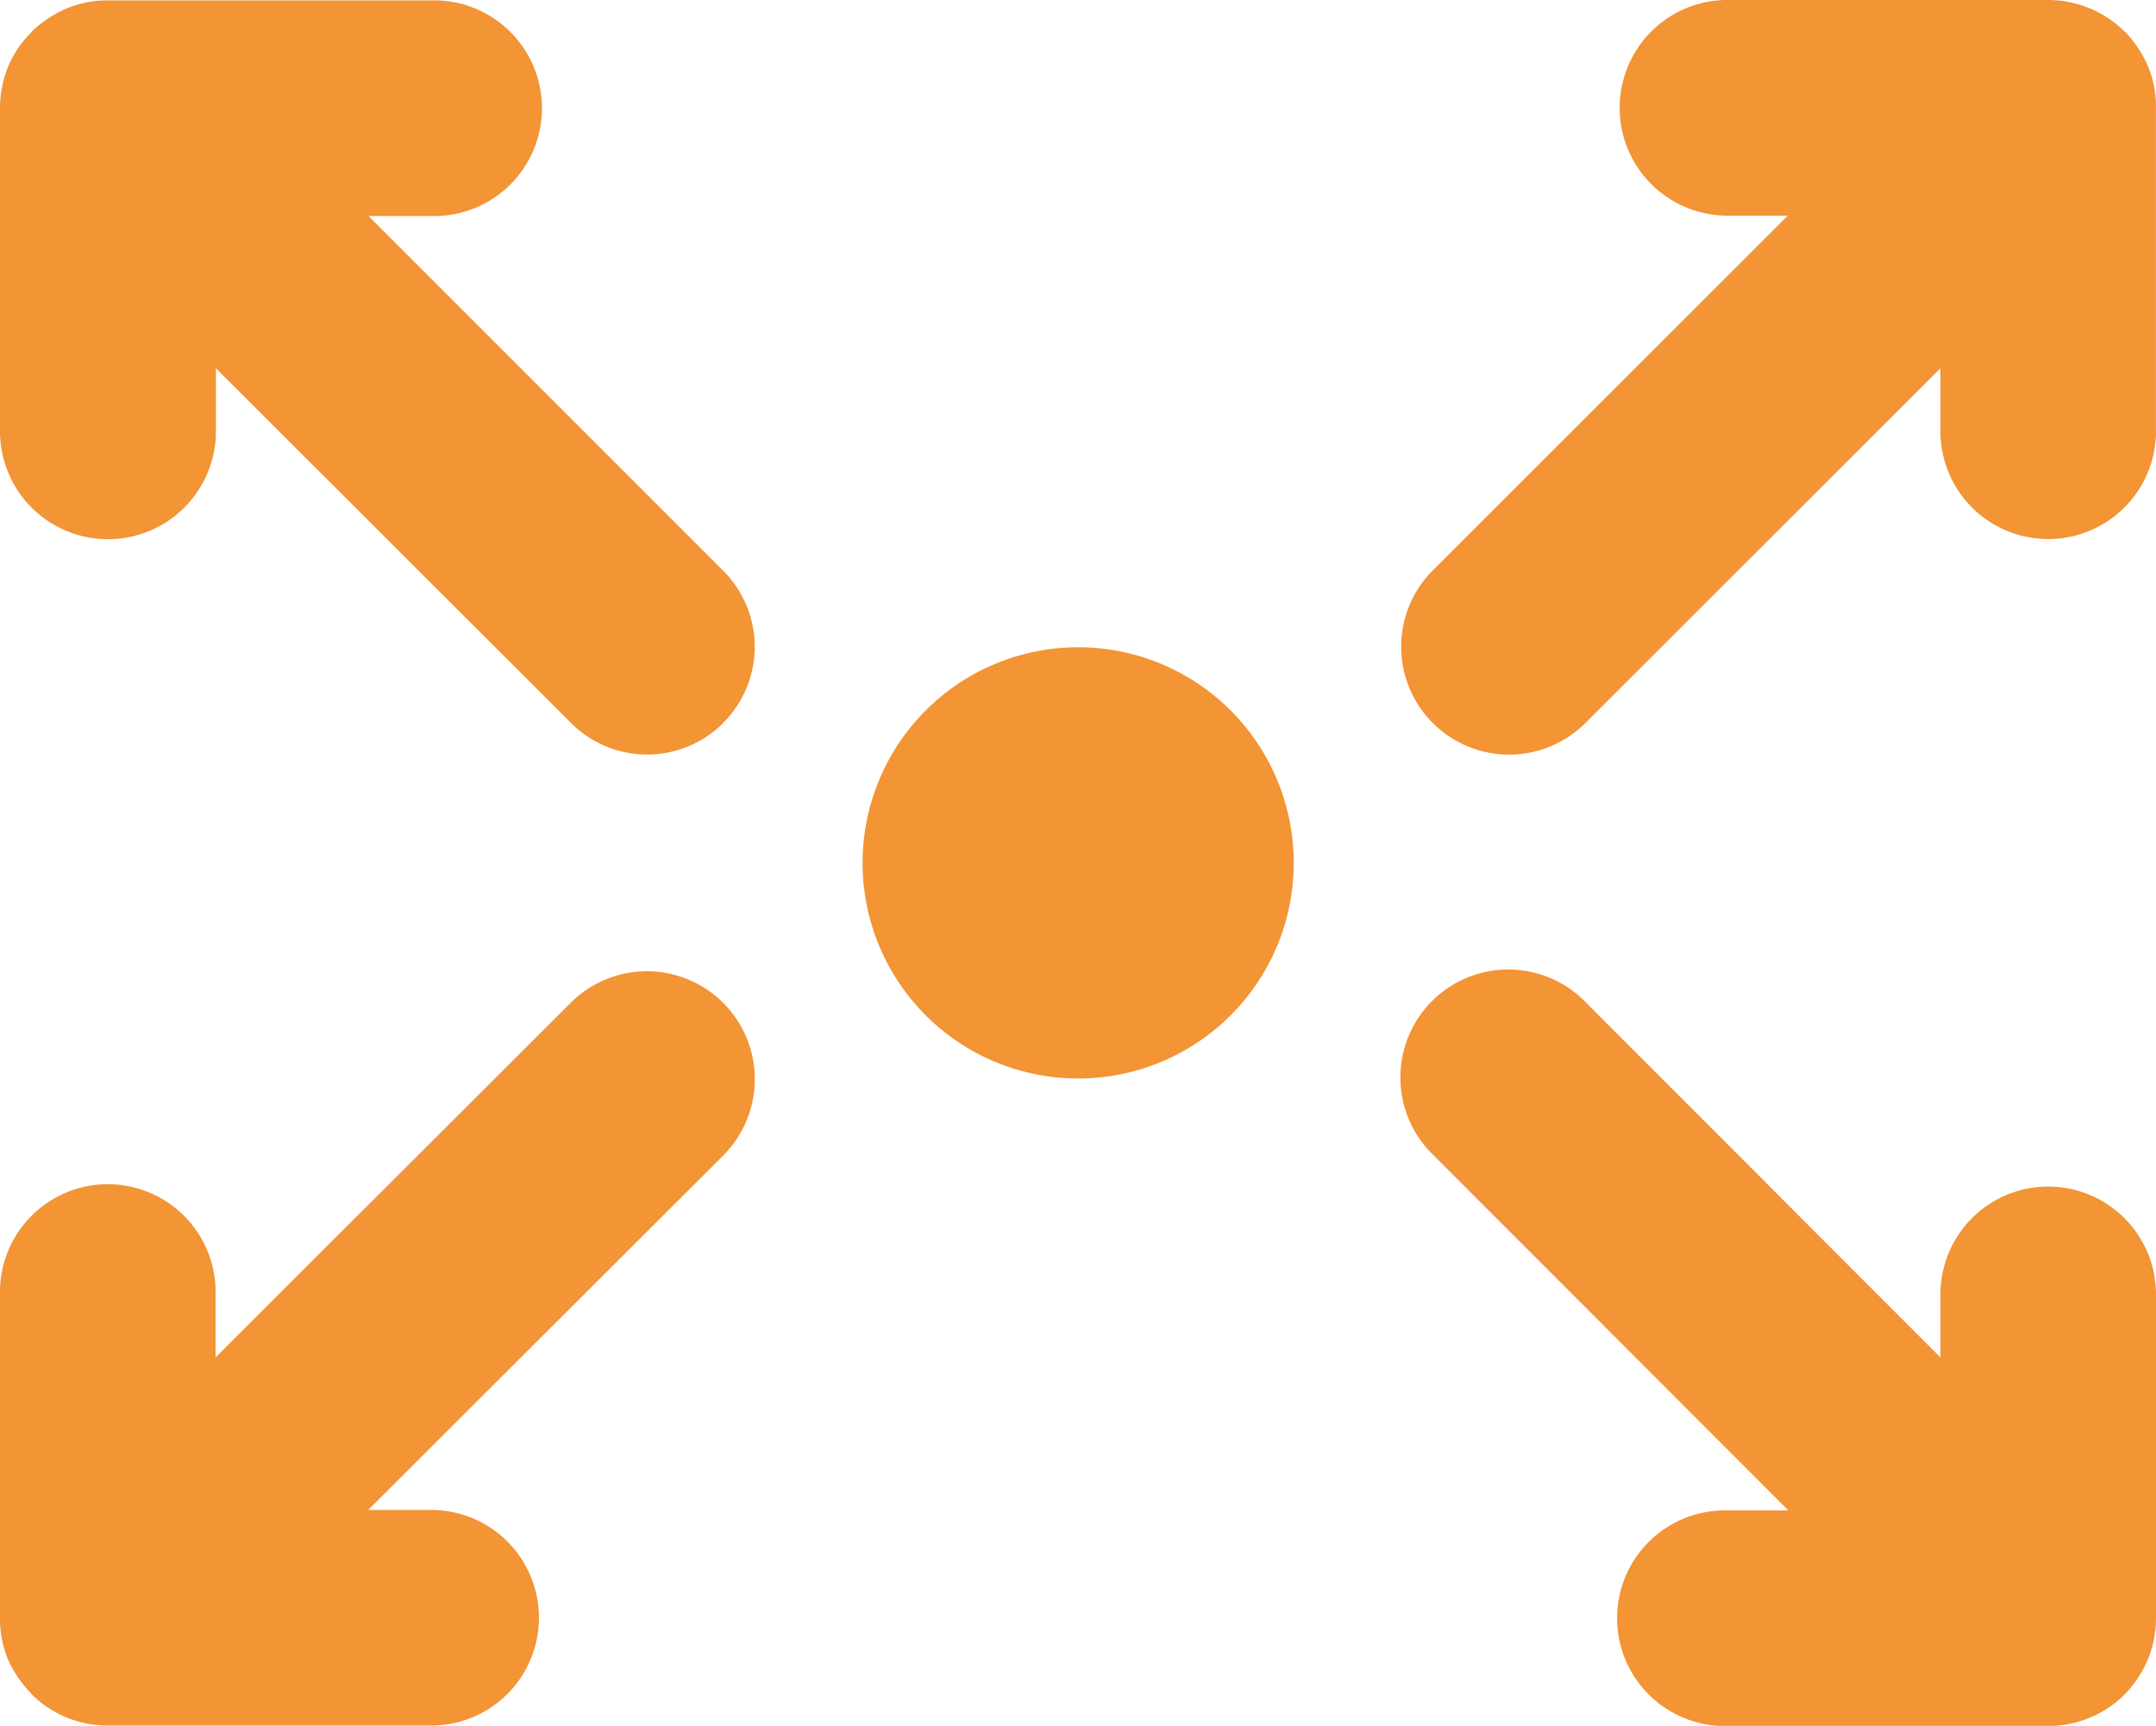 <svg xmlns="http://www.w3.org/2000/svg" xmlns:xlink="http://www.w3.org/1999/xlink" width="33.133" height="26.518" viewBox="0 0 33.133 26.518">
  <defs>
    <clipPath id="clip-path">
      <rect id="Rechteck_696" data-name="Rechteck 696" width="33.133" height="26.518" transform="translate(0 0)" fill="#f39435"/>
    </clipPath>
  </defs>
  <g id="Gruppe_1657" data-name="Gruppe 1657" transform="translate(0 0)">
    <g id="Gruppe_1406" data-name="Gruppe 1406" clip-path="url(#clip-path)">
      <path id="Pfad_285" data-name="Pfad 285" d="M11.114,11.109a1.653,1.653,0,0,1-2.338,0l0,0L3.318,5.658v.968A1.657,1.657,0,1,1,0,6.626V1.657a1.71,1.71,0,0,1,.124-.632A1.643,1.643,0,0,1,.486.492l0-.005A1.794,1.794,0,0,1,1.024.13,1.629,1.629,0,0,1,1.656.006H6.631a1.657,1.657,0,1,1,0,3.313H5.663l5.451,5.45a1.653,1.653,0,0,1,0,2.338l0,0" fill="#f39435"/>
      <path id="Pfad_286" data-name="Pfad 286" d="M13.256,13.258a3.313,3.313,0,1,1,3.313,3.313,3.313,3.313,0,0,1-3.313-3.313" fill="#f39435"/>
      <path id="Pfad_287" data-name="Pfad 287" d="M5.658,23.2h.968a1.656,1.656,0,0,1,0,3.313H1.651a1.656,1.656,0,0,1-1.165-.481l0-.005A1.794,1.794,0,0,1,.124,25.5,1.629,1.629,0,0,1,0,24.867V19.893a1.657,1.657,0,1,1,3.313,0v.963l5.456-5.447a1.658,1.658,0,0,1,2.345,2.345Z" fill="#f39435"/>
      <path id="Pfad_288" data-name="Pfad 288" d="M33.133,6.626a1.656,1.656,0,0,1-3.313,0V5.658l-5.456,5.451a1.658,1.658,0,1,1-2.345-2.345l5.456-5.451h-.968a1.657,1.657,0,0,1,0-3.313h4.969a1.67,1.67,0,0,1,1.17.481l.005,0a1.794,1.794,0,0,1,.357.533,1.576,1.576,0,0,1,.124.632V6.626Z" fill="#f39435"/>
      <path id="Pfad_289" data-name="Pfad 289" d="M27.476,23.2l-5.452-5.456A1.658,1.658,0,1,1,24.369,15.4l5.451,5.456v-.968a1.656,1.656,0,0,1,3.313,0v4.975a1.71,1.71,0,0,1-.124.632,1.764,1.764,0,0,1-.356.538,1.669,1.669,0,0,1-1.166.487H26.508a1.656,1.656,0,1,1,0-3.313h.963Z" fill="#f39435"/>
    </g>
  </g>
</svg>
